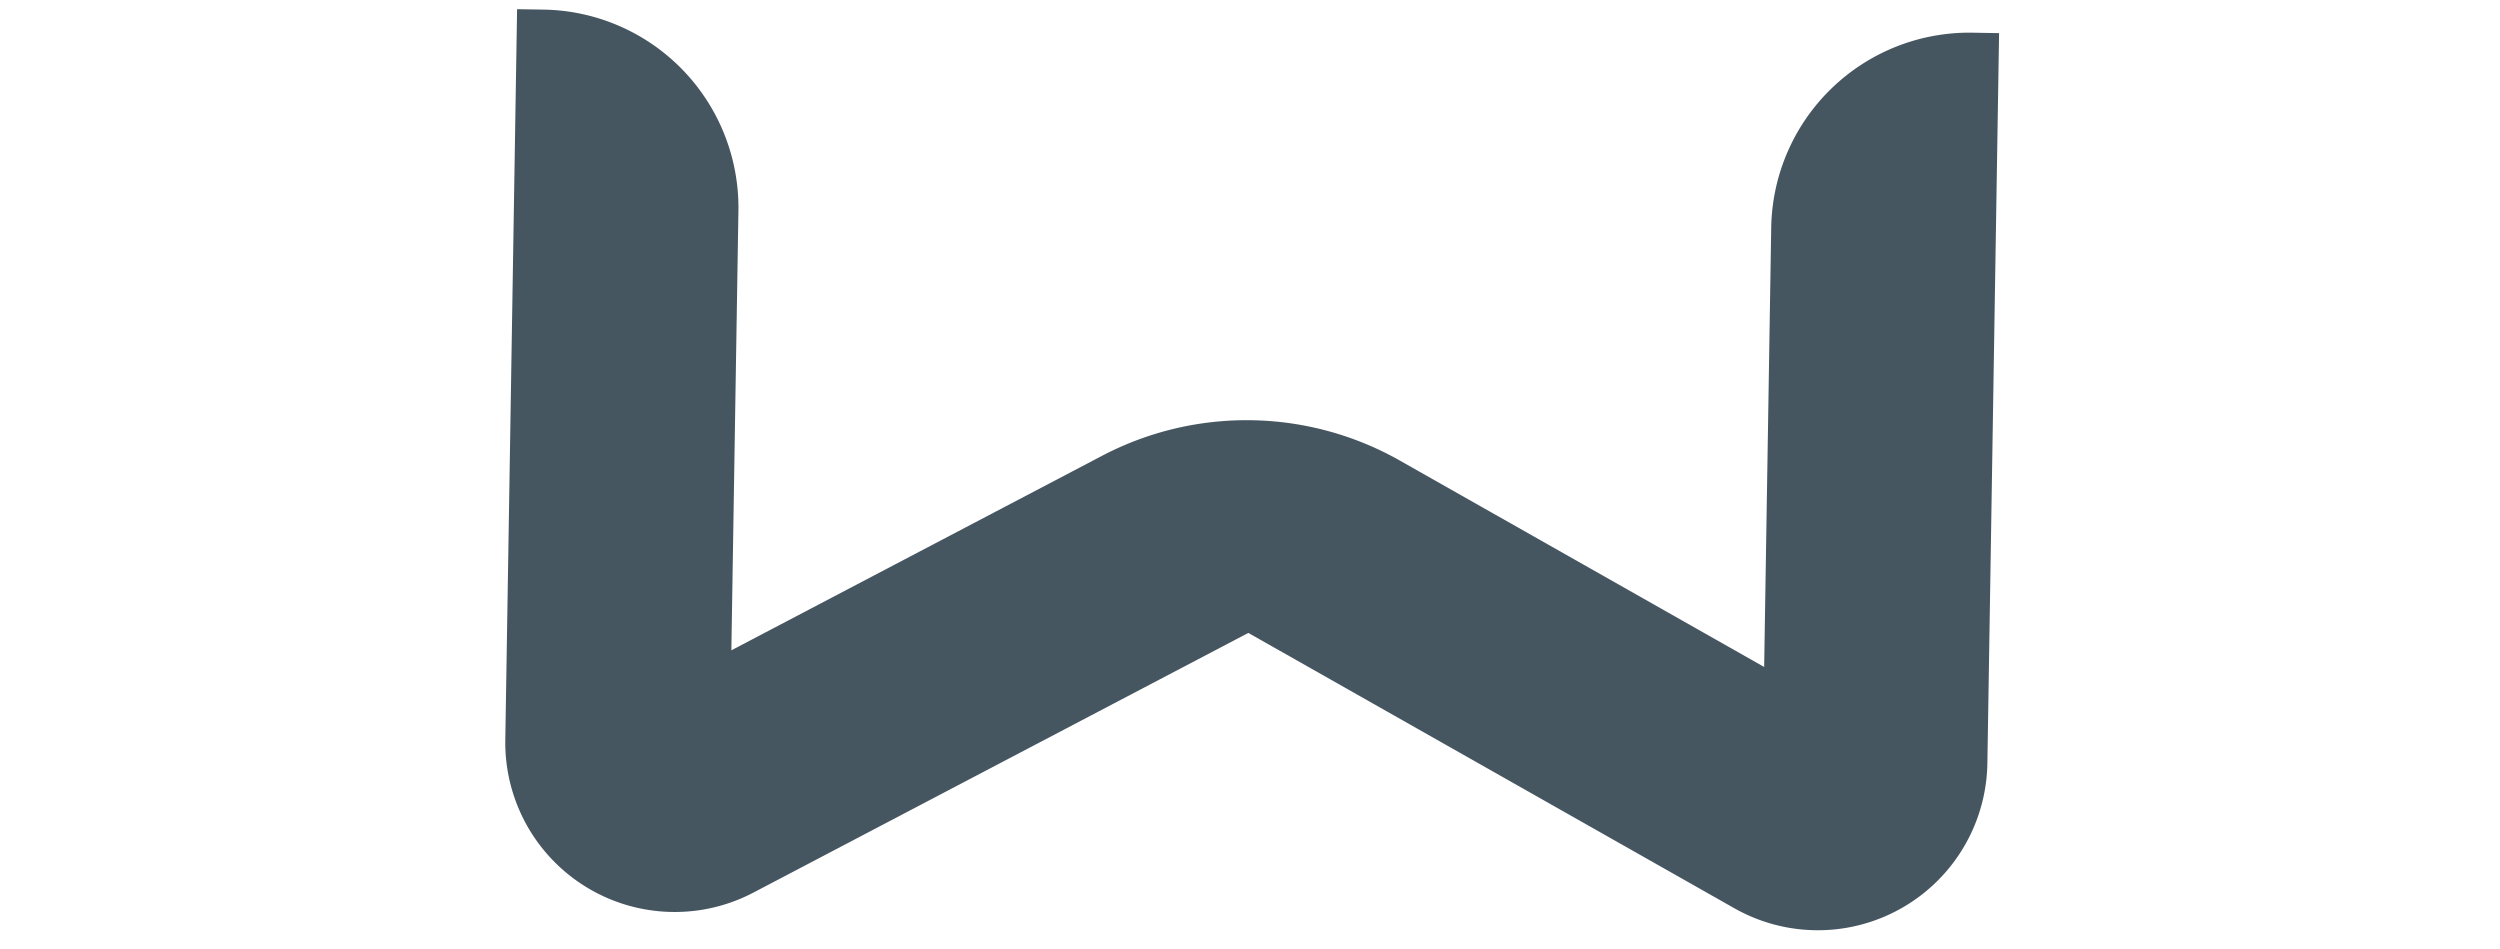 <svg xmlns="http://www.w3.org/2000/svg" xml:space="preserve" id="Layer_1" width="94.167" height="35.738" x="0" y="0" version="1.1" viewBox="0 103.266 94.167 35.738"><path id="Path_183_1_" fill="#465661" d="M74.292 104.497a7.463 7.463 0 0 0-7.576 7.338l-.266 16.553-13.697-7.76a11.717 11.717 0 0 0-11.267-.18l-13.938 7.313.266-16.557a7.461 7.461 0 0 0-7.338-7.576l-.999-.016-.444 27.518a6.382 6.382 0 0 0 9.352 5.754l18.635-9.778 18.311 10.373a6.386 6.386 0 0 0 9.527-5.449l.441-27.516-1.007-.017z"/></svg>